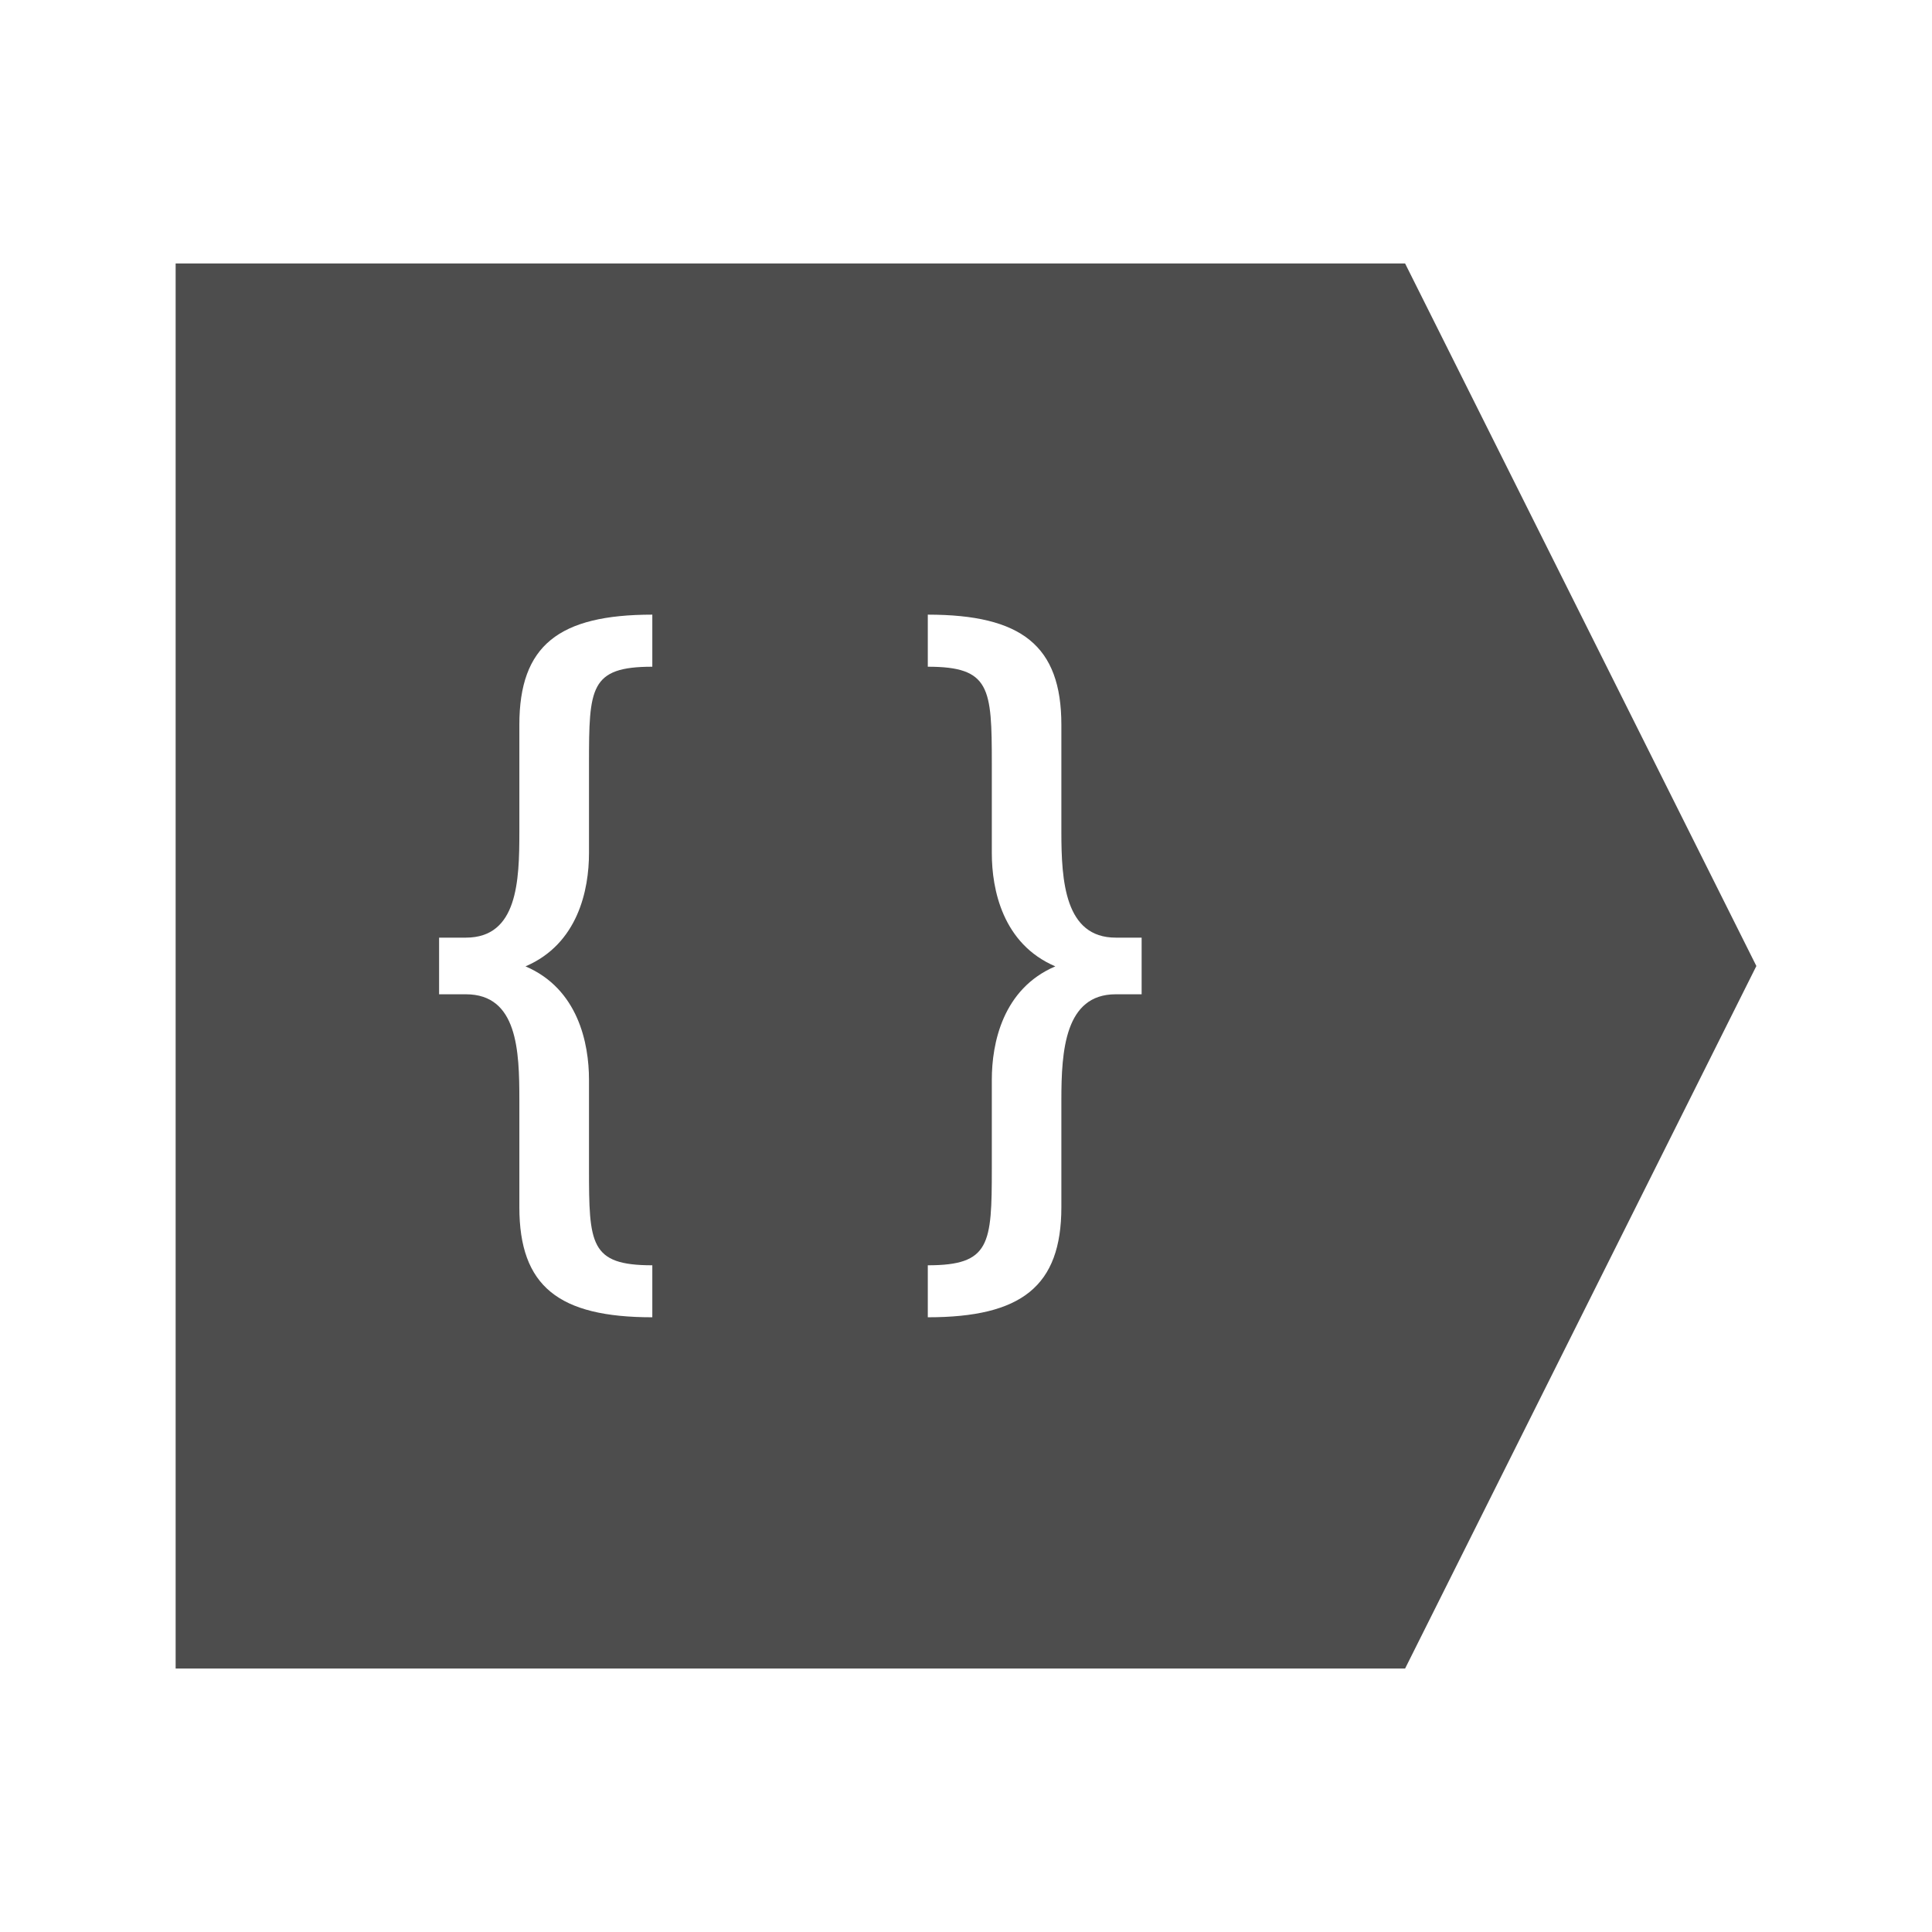 <svg xmlns="http://www.w3.org/2000/svg" viewBox="0 0 22 22">
  <defs id="defs3051">
    <style type="text/css" id="current-color-scheme">
      .ColorScheme-Text {
        color:#4d4d4d;
      }
      </style>
  </defs>
 <path 
    style="fill:currentColor;fill-opacity:1;stroke:none" 
	d="m2 3v16h14l4-8-4-8h-14m5.428 4v.592c-.711 0-.721.239-.721 1.105v1.018c0 .415-.124 1.033-.723 1.289.599.256.723.876.723 1.291v1.008c0 .866.01 1.105.721 1.105v.592c-1.066 0-1.514-.352-1.514-1.254v-1.223c0-.557-.02-1.201-.609-1.201h-.305v-.645h.305c.589 0 .609-.644.609-1.201v-1.223c0-.902.448-1.254 1.514-1.254m3.137 0c1.066 0 1.521.352 1.521 1.254v1.223c-0.0.557.04 1.201.619 1.201h.295v.645h-.295c-.579 0-.619.644-.619 1.201v1.223c-0.0.902-.455 1.254-1.521 1.254v-.592c.711 0 .729-.239.729-1.105v-1.008c0-.415.124-1.035.723-1.291-.599-.256-.723-.874-.723-1.289v-1.018c0-.866-.018-1.105-.729-1.105v-.592"
    class="ColorScheme-Text"
    />  
</svg>
